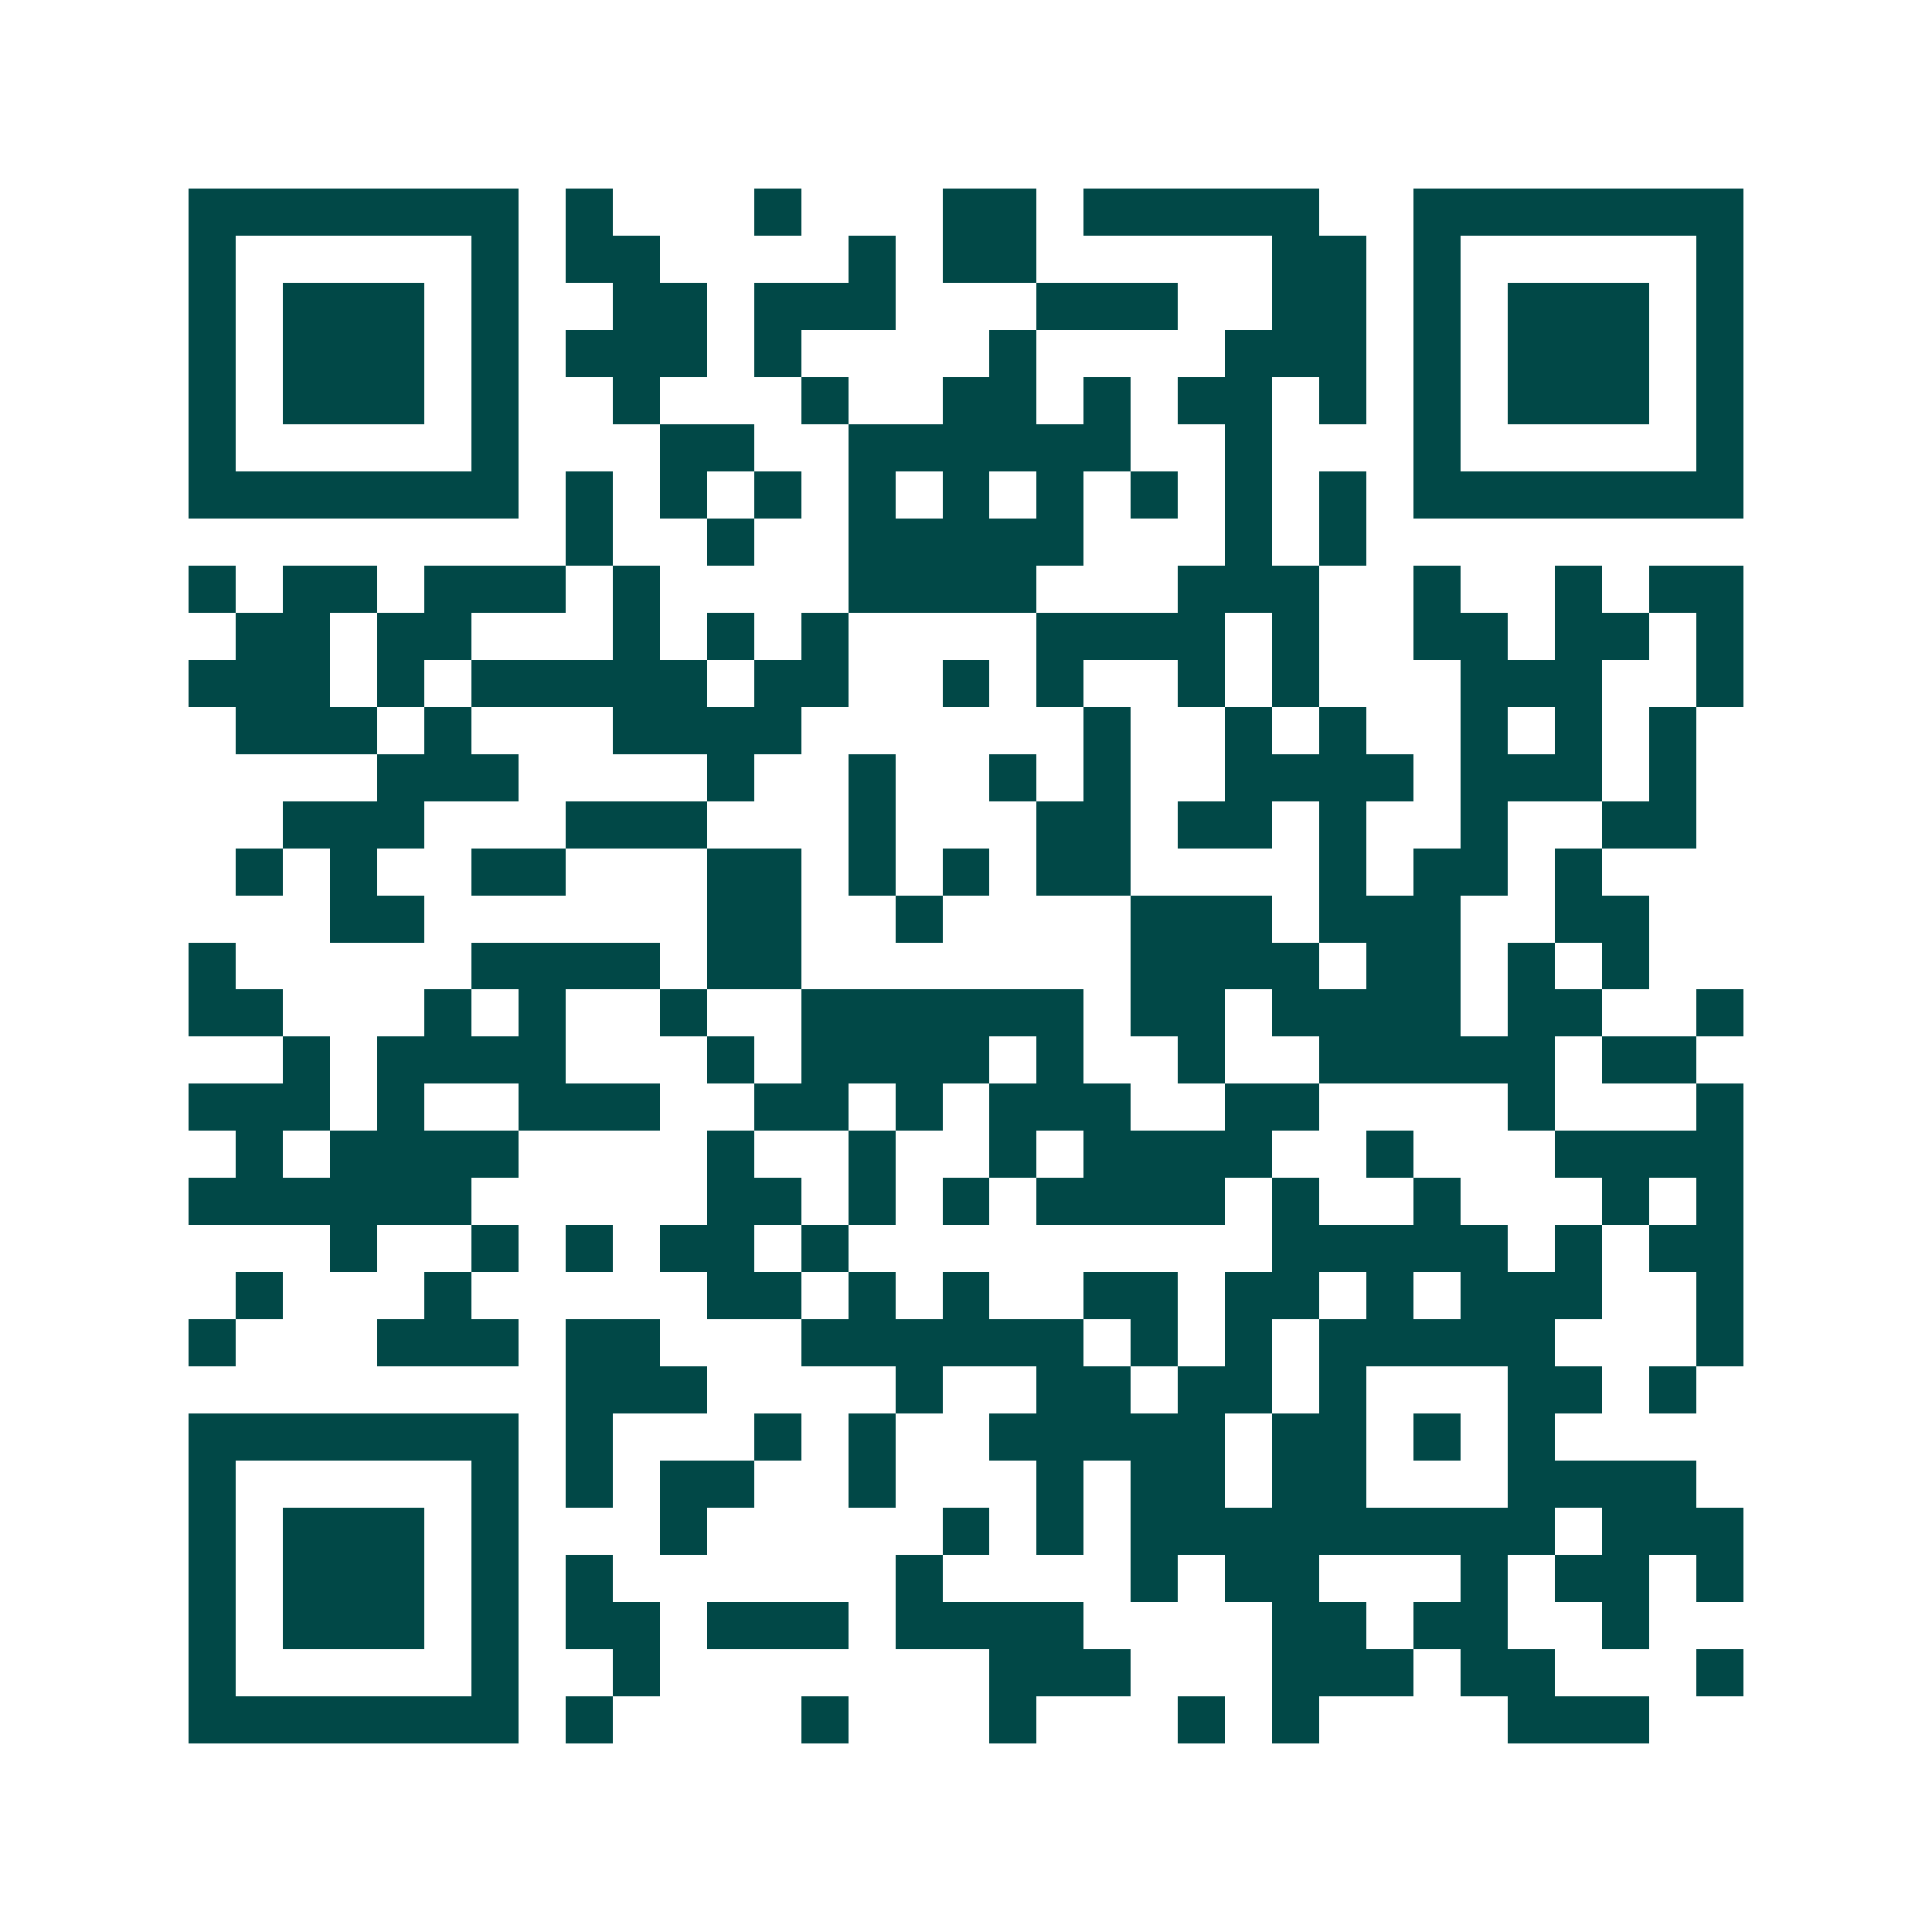 <svg xmlns="http://www.w3.org/2000/svg" width="200" height="200" viewBox="0 0 41 41" shape-rendering="crispEdges"><path fill="#ffffff" d="M0 0h41v41H0z"/><path stroke="#014847" d="M4 4.5h7m1 0h1m3 0h1m3 0h2m1 0h5m2 0h7M4 5.5h1m5 0h1m1 0h2m4 0h1m1 0h2m5 0h2m1 0h1m5 0h1M4 6.5h1m1 0h3m1 0h1m2 0h2m1 0h3m3 0h3m2 0h2m1 0h1m1 0h3m1 0h1M4 7.5h1m1 0h3m1 0h1m1 0h3m1 0h1m4 0h1m4 0h3m1 0h1m1 0h3m1 0h1M4 8.5h1m1 0h3m1 0h1m2 0h1m3 0h1m2 0h2m1 0h1m1 0h2m1 0h1m1 0h1m1 0h3m1 0h1M4 9.5h1m5 0h1m3 0h2m2 0h6m2 0h1m3 0h1m5 0h1M4 10.5h7m1 0h1m1 0h1m1 0h1m1 0h1m1 0h1m1 0h1m1 0h1m1 0h1m1 0h1m1 0h7M12 11.5h1m2 0h1m2 0h5m3 0h1m1 0h1M4 12.5h1m1 0h2m1 0h3m1 0h1m4 0h4m3 0h3m2 0h1m2 0h1m1 0h2M5 13.5h2m1 0h2m3 0h1m1 0h1m1 0h1m4 0h4m1 0h1m2 0h2m1 0h2m1 0h1M4 14.5h3m1 0h1m1 0h5m1 0h2m2 0h1m1 0h1m2 0h1m1 0h1m3 0h3m2 0h1M5 15.5h3m1 0h1m3 0h4m6 0h1m2 0h1m1 0h1m2 0h1m1 0h1m1 0h1M8 16.5h3m4 0h1m2 0h1m2 0h1m1 0h1m2 0h4m1 0h3m1 0h1M6 17.5h3m3 0h3m3 0h1m3 0h2m1 0h2m1 0h1m2 0h1m2 0h2M5 18.5h1m1 0h1m2 0h2m3 0h2m1 0h1m1 0h1m1 0h2m4 0h1m1 0h2m1 0h1M7 19.5h2m6 0h2m2 0h1m4 0h3m1 0h3m2 0h2M4 20.5h1m5 0h4m1 0h2m7 0h4m1 0h2m1 0h1m1 0h1M4 21.5h2m3 0h1m1 0h1m2 0h1m2 0h6m1 0h2m1 0h4m1 0h2m2 0h1M6 22.5h1m1 0h4m3 0h1m1 0h4m1 0h1m2 0h1m2 0h5m1 0h2M4 23.5h3m1 0h1m2 0h3m2 0h2m1 0h1m1 0h3m2 0h2m4 0h1m3 0h1M5 24.5h1m1 0h4m4 0h1m2 0h1m2 0h1m1 0h4m2 0h1m3 0h4M4 25.5h6m5 0h2m1 0h1m1 0h1m1 0h4m1 0h1m2 0h1m3 0h1m1 0h1M7 26.5h1m2 0h1m1 0h1m1 0h2m1 0h1m9 0h5m1 0h1m1 0h2M5 27.5h1m3 0h1m5 0h2m1 0h1m1 0h1m2 0h2m1 0h2m1 0h1m1 0h3m2 0h1M4 28.5h1m3 0h3m1 0h2m3 0h6m1 0h1m1 0h1m1 0h5m3 0h1M12 29.5h3m4 0h1m2 0h2m1 0h2m1 0h1m3 0h2m1 0h1M4 30.5h7m1 0h1m3 0h1m1 0h1m2 0h5m1 0h2m1 0h1m1 0h1M4 31.5h1m5 0h1m1 0h1m1 0h2m2 0h1m3 0h1m1 0h2m1 0h2m3 0h4M4 32.5h1m1 0h3m1 0h1m3 0h1m5 0h1m1 0h1m1 0h9m1 0h3M4 33.5h1m1 0h3m1 0h1m1 0h1m6 0h1m4 0h1m1 0h2m3 0h1m1 0h2m1 0h1M4 34.5h1m1 0h3m1 0h1m1 0h2m1 0h3m1 0h4m4 0h2m1 0h2m2 0h1M4 35.5h1m5 0h1m2 0h1m7 0h3m3 0h3m1 0h2m3 0h1M4 36.5h7m1 0h1m4 0h1m3 0h1m3 0h1m1 0h1m4 0h3"/></svg>
